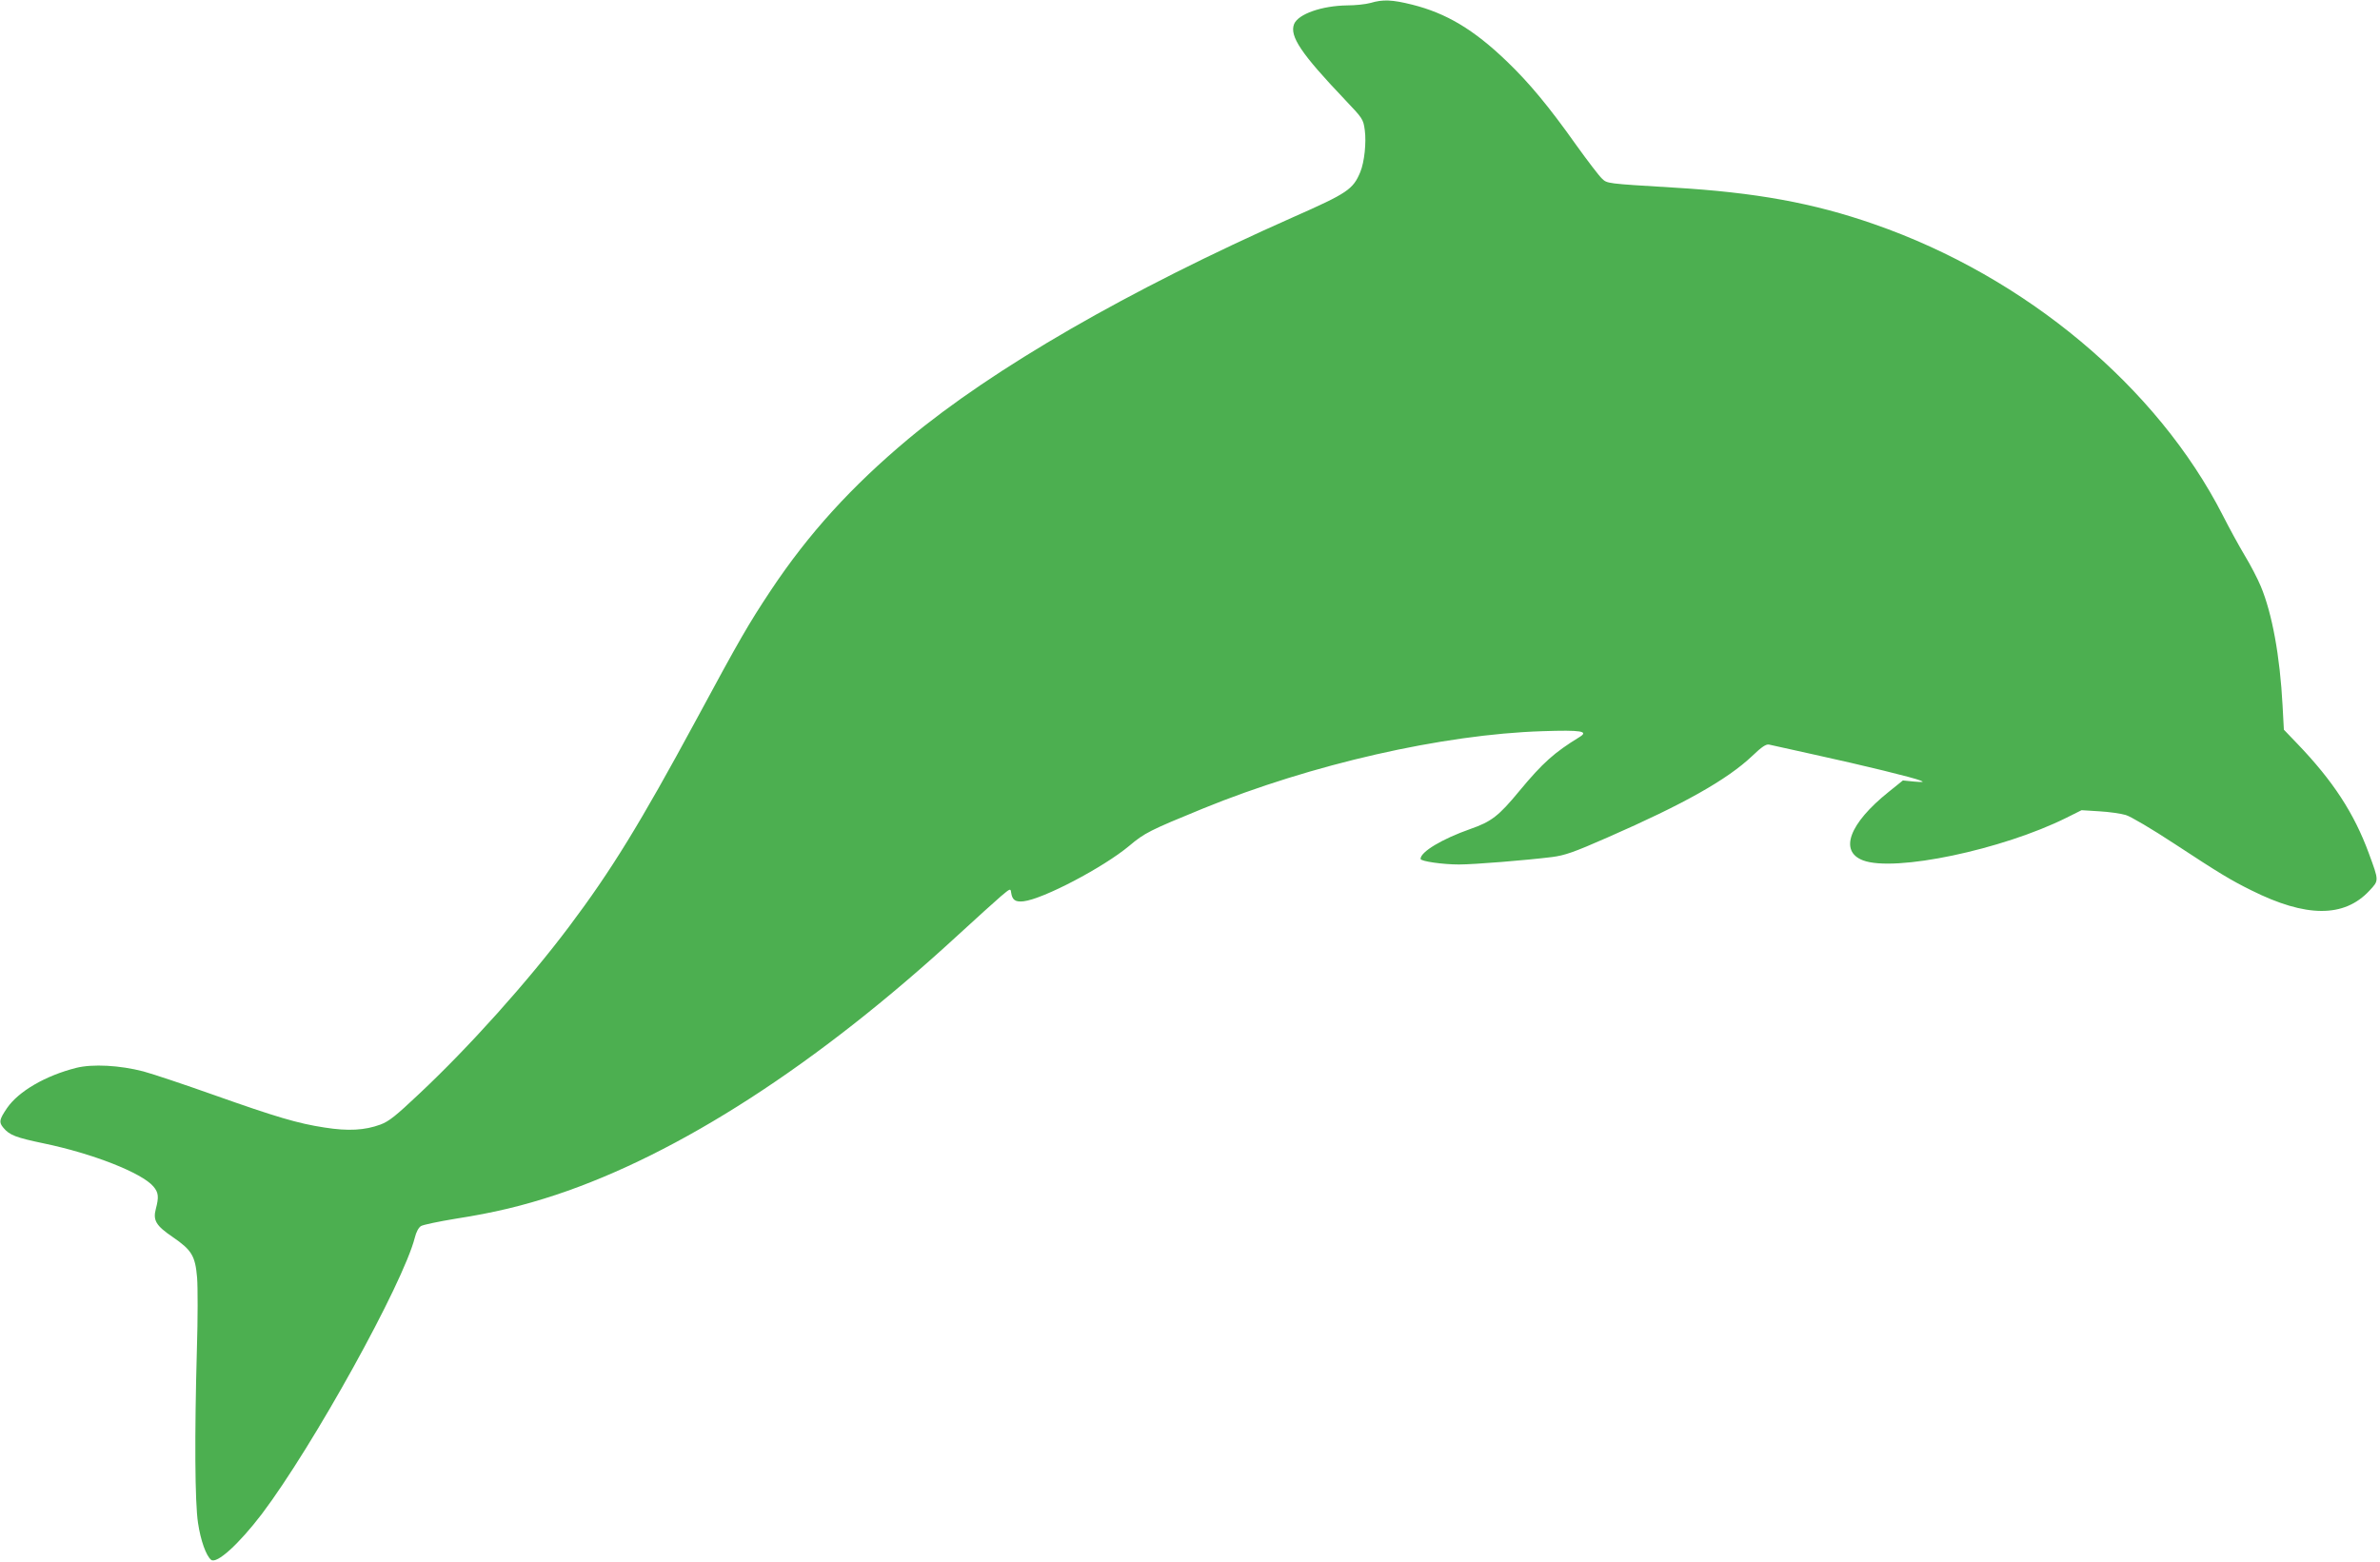 <?xml version="1.0" standalone="no"?>
<!DOCTYPE svg PUBLIC "-//W3C//DTD SVG 20010904//EN"
 "http://www.w3.org/TR/2001/REC-SVG-20010904/DTD/svg10.dtd">
<svg version="1.0" xmlns="http://www.w3.org/2000/svg"
 width="1280pt" height="840pt" viewBox="0 0 1280 840"
 preserveAspectRatio="xMidYMid meet">
<g transform="translate(0,840) scale(0.1,-0.1)"
fill="#4caf50" stroke="none">
<path d="M7370 8384 c-25 -7 -81 -13 -125 -13 -136 -2 -262 -46 -285 -100 -26
-65 37 -159 274 -408 95 -100 98 -104 106 -163 9 -67 -2 -171 -24 -225 -39
-94 -69 -114 -361 -243 -889 -394 -1612 -812 -2070 -1193 -306 -256 -536 -509
-739 -814 -122 -184 -166 -260 -405 -703 -297 -549 -453 -804 -681 -1107 -221
-294 -537 -647 -807 -900 -124 -117 -161 -147 -207 -164 -84 -31 -174 -36
-300 -16 -145 22 -262 57 -598 176 -155 55 -325 112 -377 126 -127 33 -273 41
-361 19 -166 -42 -310 -126 -372 -216 -42 -62 -45 -76 -20 -106 33 -40 68 -53
216 -84 266 -55 529 -159 591 -232 28 -33 30 -57 13 -121 -16 -61 1 -90 91
-151 102 -70 121 -101 131 -218 4 -51 4 -223 -1 -383 -13 -467 -11 -826 6
-937 14 -94 43 -175 70 -198 30 -25 150 85 273 246 277 367 760 1240 823 1487
7 29 20 54 33 62 11 7 97 25 189 40 205 32 358 69 537 128 661 220 1406 701
2163 1398 98 90 202 184 230 208 51 43 52 43 55 20 6 -40 22 -52 67 -47 105
12 429 182 568 298 83 70 109 83 397 201 583 238 1289 399 1826 416 209 7 251
0 198 -32 -135 -83 -196 -137 -323 -290 -111 -135 -151 -165 -263 -204 -153
-54 -268 -123 -268 -161 0 -13 120 -30 206 -30 84 0 364 23 501 40 69 9 116
25 300 106 409 179 642 310 777 438 51 49 74 64 90 61 12 -3 123 -27 248 -55
256 -56 531 -123 568 -139 20 -8 12 -9 -36 -5 l-60 6 -77 -62 c-212 -170 -267
-319 -137 -368 170 -64 748 57 1095 230 l80 40 96 -6 c52 -3 116 -12 142 -20
25 -7 142 -76 259 -153 247 -162 303 -196 416 -252 294 -147 499 -148 635 -2
52 56 52 51 -3 201 -79 215 -192 389 -385 590 l-72 75 -7 130 c-14 265 -56
495 -117 641 -17 41 -56 116 -87 167 -30 50 -83 147 -117 214 -353 692 -1061
1284 -1875 1567 -326 114 -638 171 -1080 197 -361 22 -356 21 -385 49 -15 14
-77 95 -138 180 -146 206 -253 335 -374 451 -178 171 -325 258 -508 304 -109
27 -157 29 -225 9z"/>
</g>
</svg>
